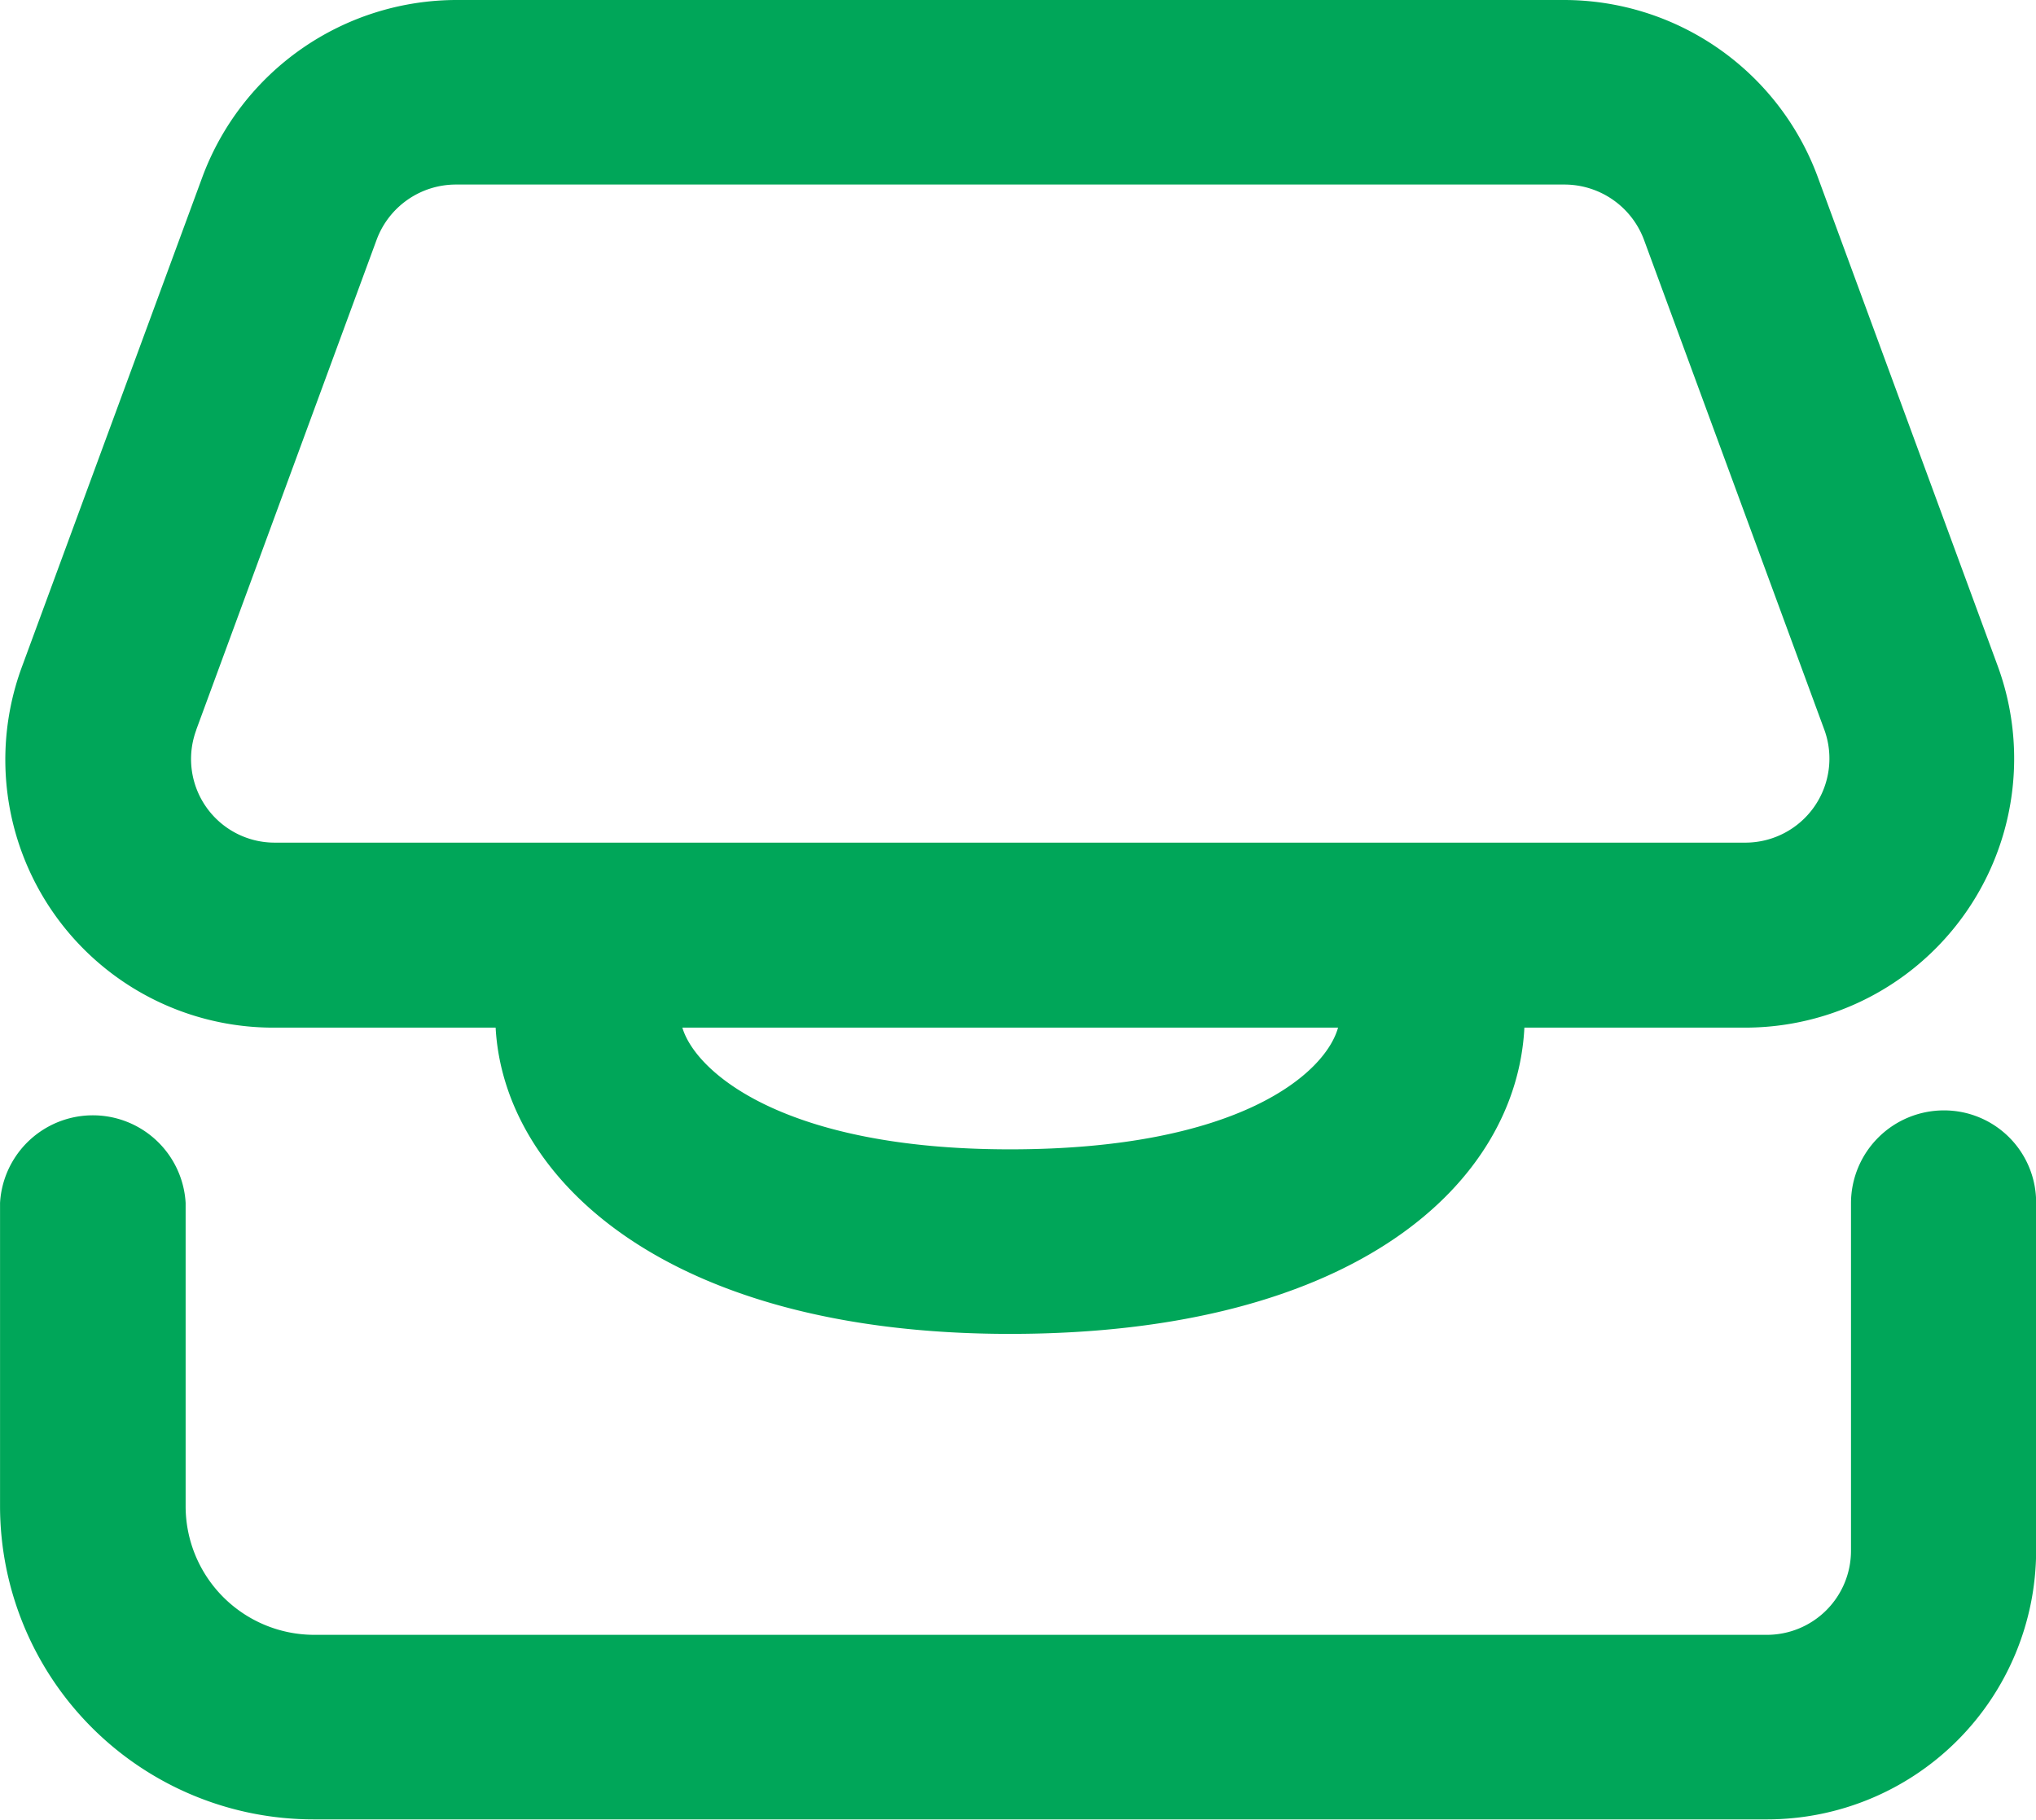 <svg xmlns="http://www.w3.org/2000/svg" width="46" height="41.12" viewBox="0 0 46 41.12">
  <defs>
    <style>
      .cls-1 {
        fill: #00a659;
        fill-rule: evenodd;
      }
    </style>
  </defs>
  <path id="形状_20" data-name="形状 20" class="cls-1" d="M754.436,3384.16h4.981c0.184,3.39,3.833,6.92,11.621,6.92,7.841,0,11.446-3.43,11.622-6.92h4.981a6.079,6.079,0,0,0,5.71-8.18l-4.07-11.06a6.114,6.114,0,0,0-5.718-3.98H758.514a6.132,6.132,0,0,0-5.719,3.99L748.717,3376A6.055,6.055,0,0,0,754.436,3384.16Zm16.6,2.75c-5.1,0-7.1-1.74-7.4-2.75H778.45C778.16,3385.2,776.2,3386.91,771.038,3386.91Zm-18.383-9.48,4.078-11.08a1.911,1.911,0,0,1,1.79-1.24h25.049a1.919,1.919,0,0,1,1.789,1.24l4.078,11.08a1.9,1.9,0,0,1-1.789,2.55H754.436A1.889,1.889,0,0,1,752.655,3377.43Zm39.486,8.6a2.1,2.1,0,0,0-2.1,2.09v7.86a1.9,1.9,0,0,1-1.9,1.9H755.313a2.907,2.907,0,0,1-2.9-2.9v-6.86a2.1,2.1,0,0,0-4.193,0v6.86a7.083,7.083,0,0,0,7.087,7.07h32.829a6.081,6.081,0,0,0,6.086-6.07v-7.86A2.08,2.08,0,0,0,792.141,3386.03Z" transform="translate(-748.219 -3360.94)"/>
</svg>
